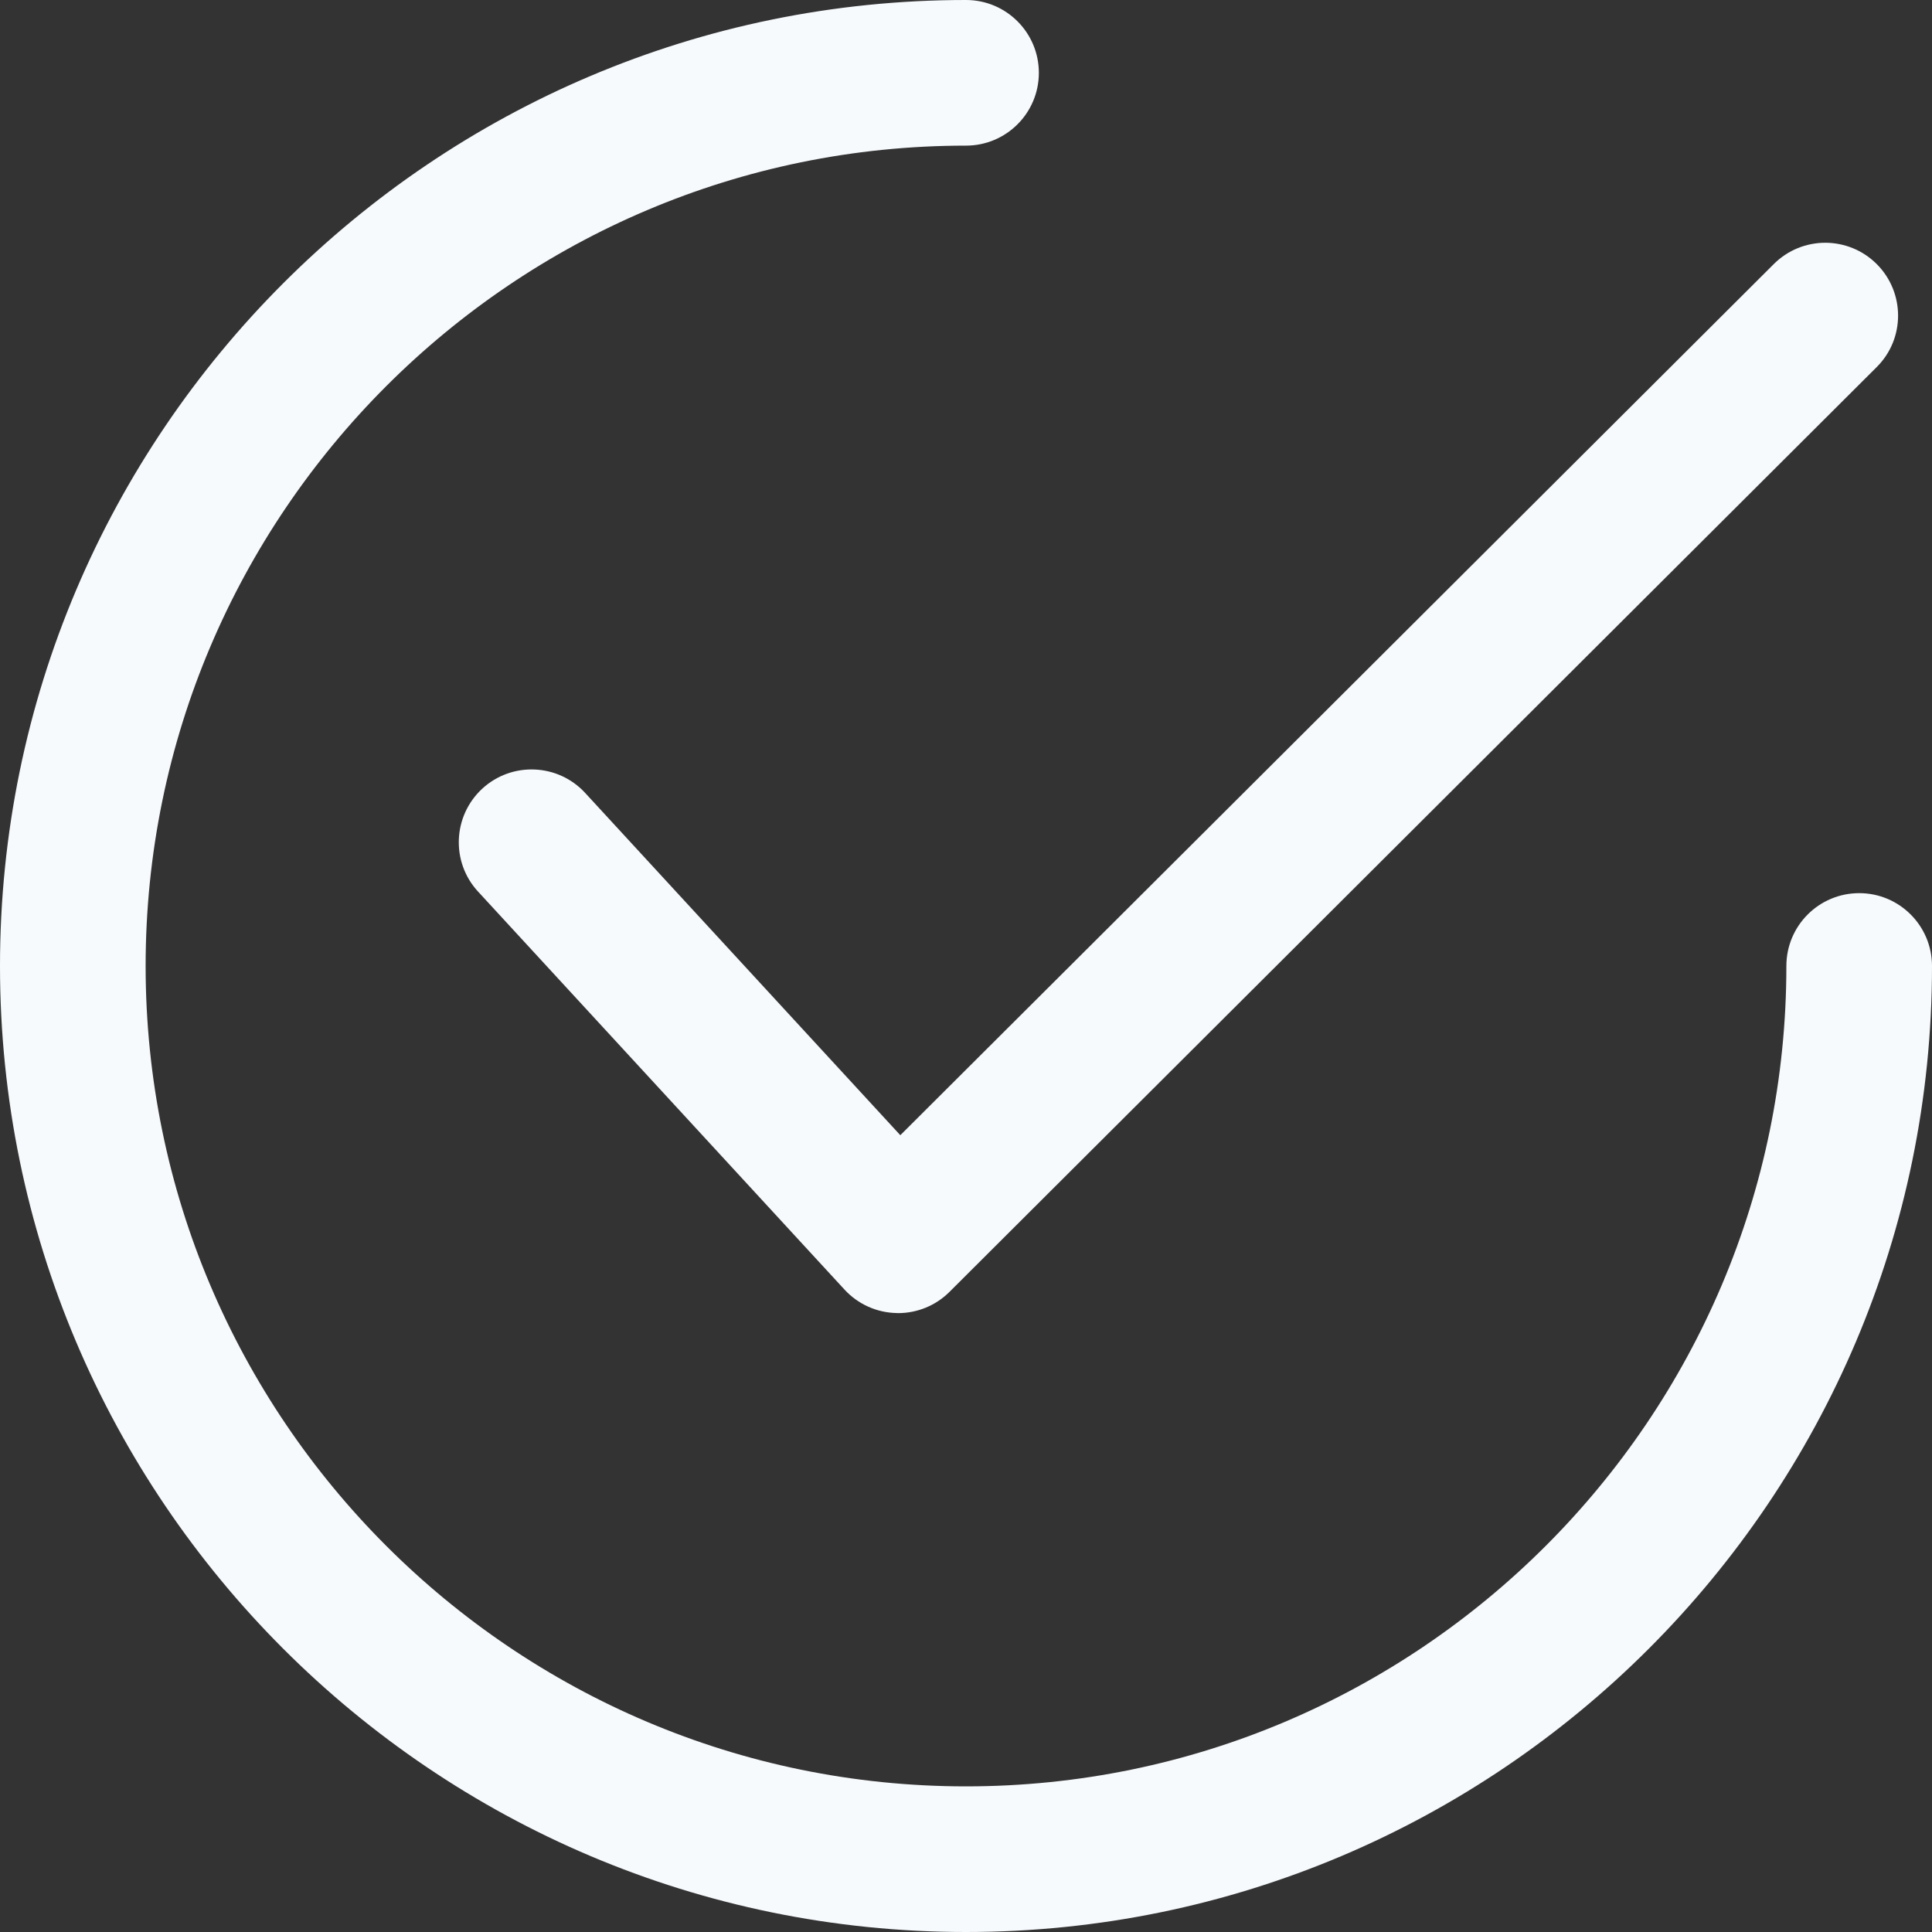 <svg xmlns="http://www.w3.org/2000/svg" width="24" height="24" viewBox="0 0 24 24" fill="none"><rect x="0" y="0" width="24" height="24" fill="#333333" stroke="none"/><path d="M23.314 3.281C22.961 2.928 22.389 2.927 22.035 3.28L11.184 14.102L7.269 9.85C6.931 9.483 6.359 9.459 5.991 9.797C5.624 10.136 5.6 10.708 5.938 11.075L10.491 16.02C10.658 16.201 10.891 16.306 11.137 16.311C11.144 16.312 11.15 16.312 11.156 16.312C11.396 16.312 11.626 16.217 11.795 16.048L23.313 4.56C23.667 4.208 23.667 3.635 23.314 3.281Z" fill="#F7FAFD"></path><path d="M23.096 11.095C22.596 11.095 22.191 11.5 22.191 12C22.191 17.619 17.619 22.191 12 22.191C6.381 22.191 1.809 17.619 1.809 12C1.809 6.381 6.381 1.809 12 1.809C12.5 1.809 12.905 1.404 12.905 0.905C12.905 0.405 12.5 0 12 0C5.383 0 0 5.383 0 12C0 18.617 5.383 24 12 24C18.617 24 24 18.617 24 12C24 11.5 23.595 11.095 23.096 11.095Z" fill="#F7FAFD"></path></svg>